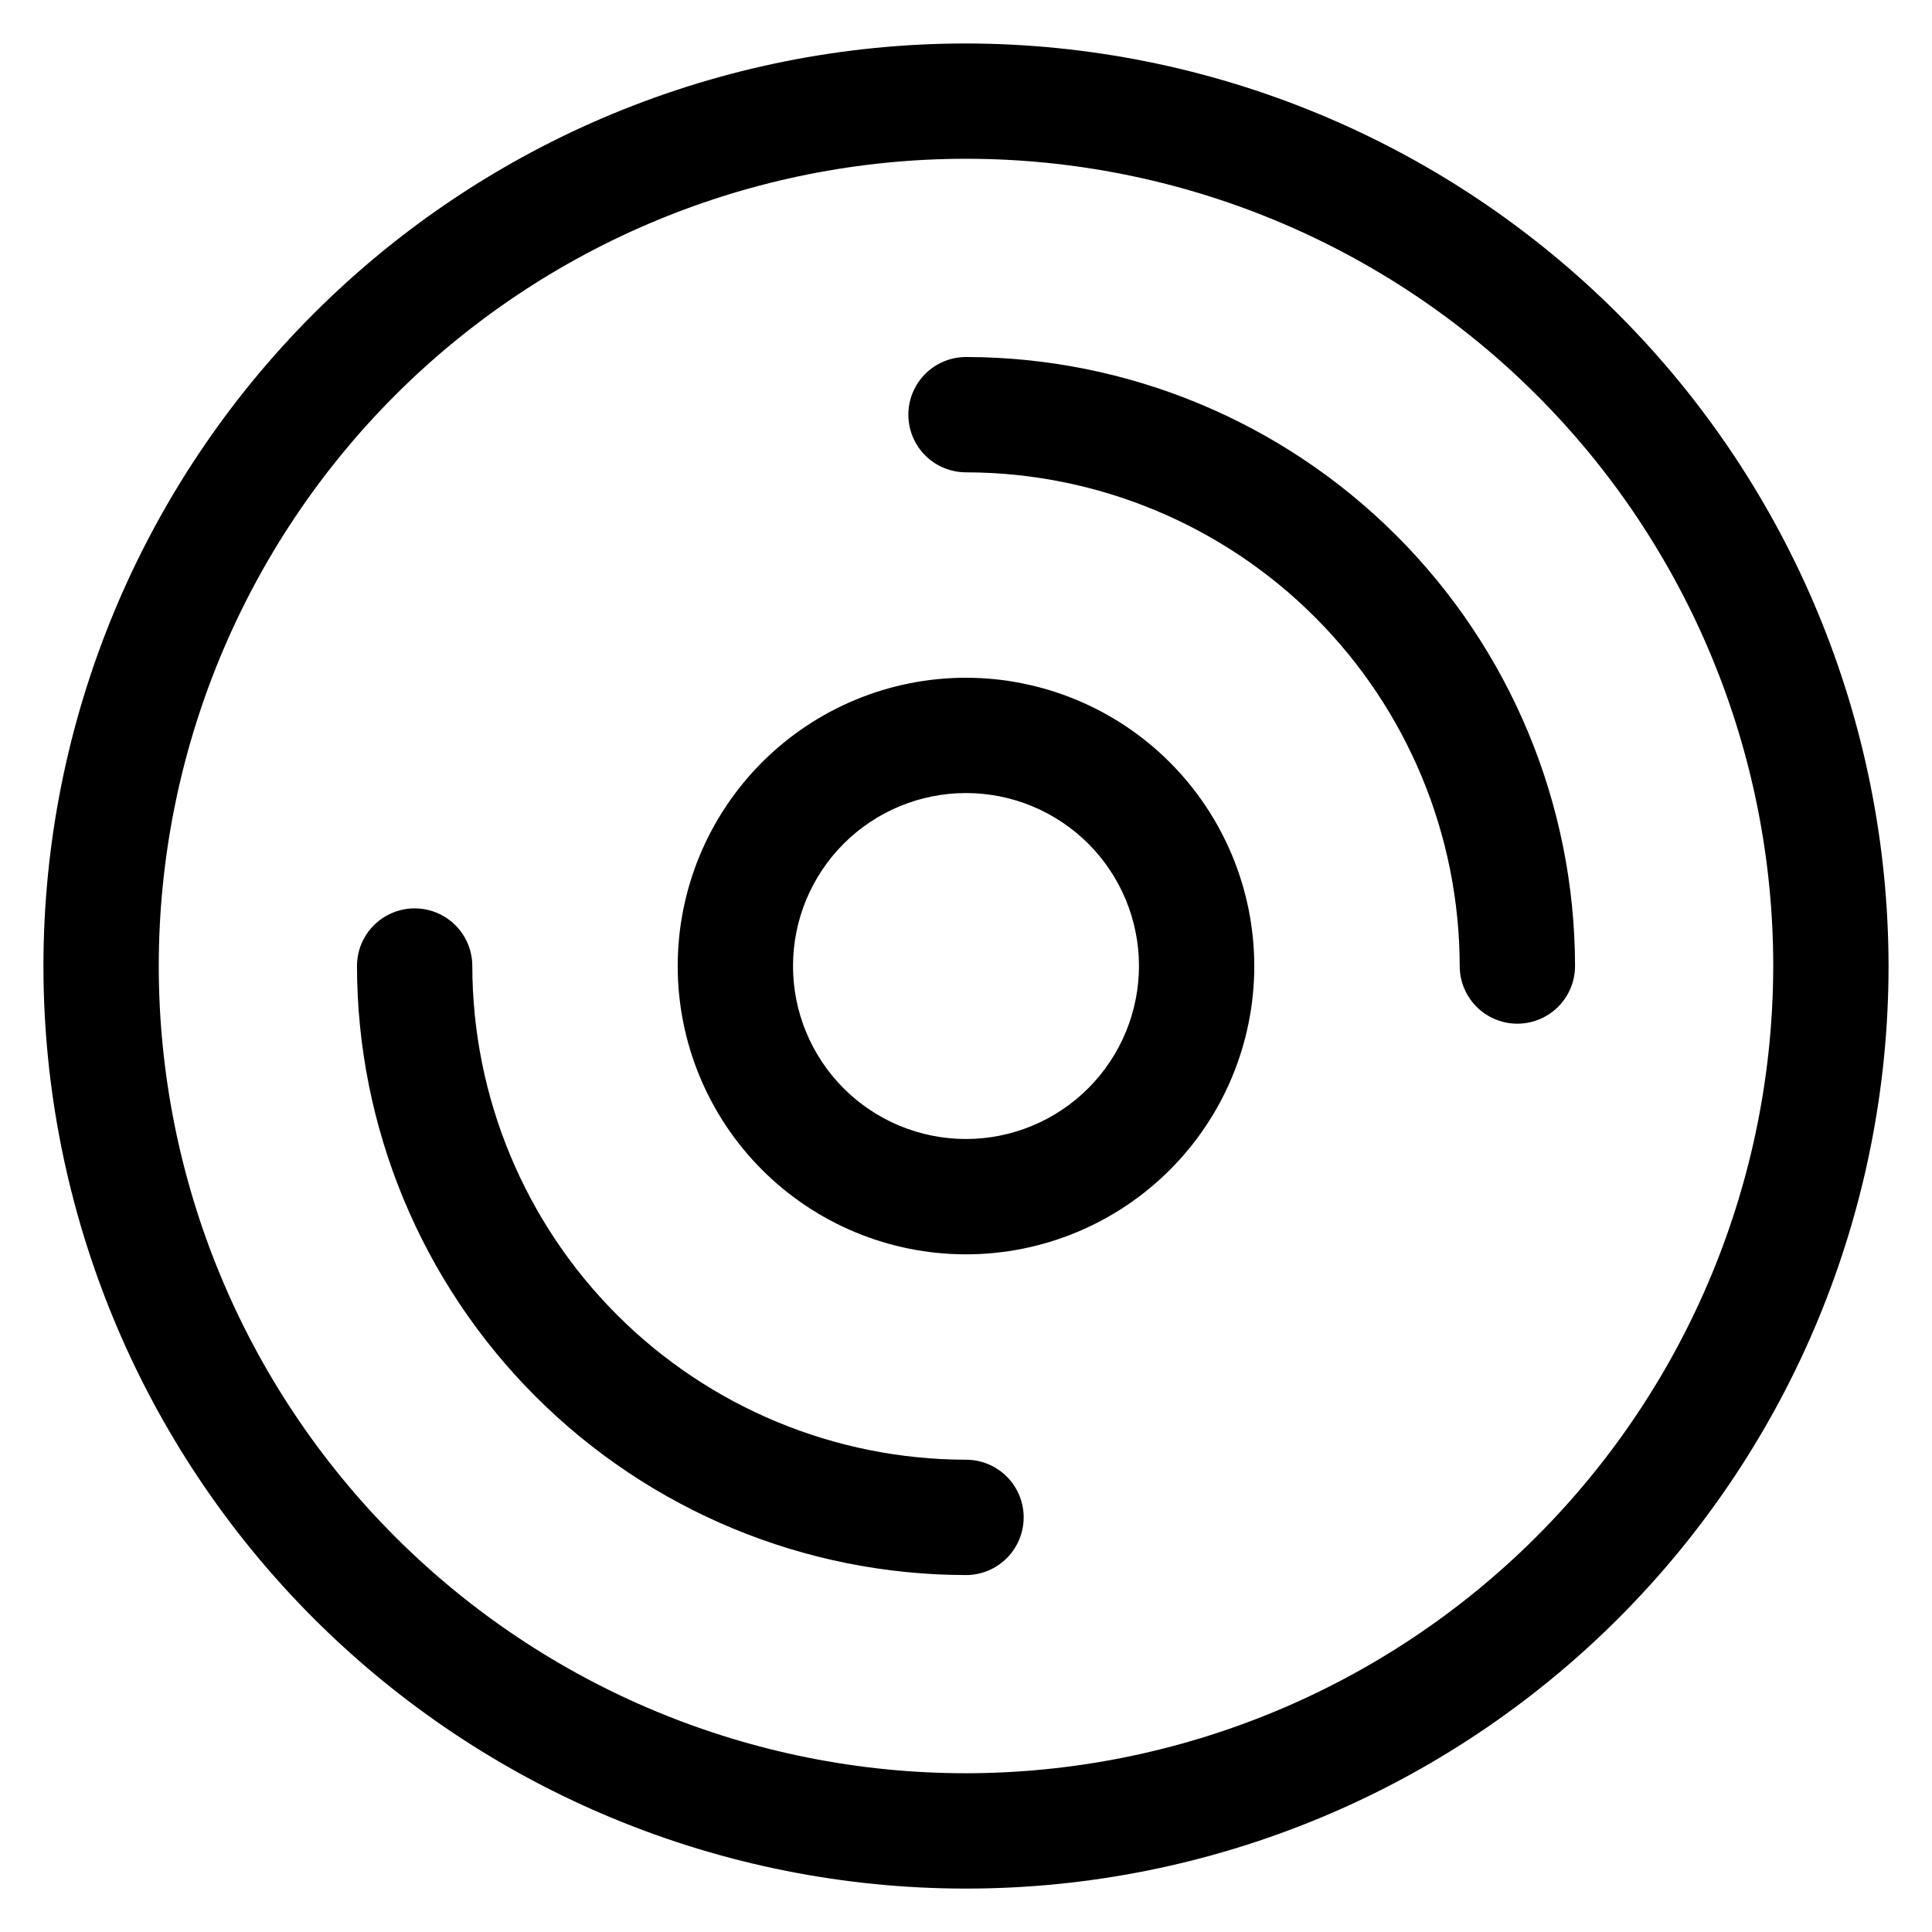 <?xml version="1.0" encoding="UTF-8"?>
<!-- Uploaded to: ICON Repo, www.svgrepo.com, Generator: ICON Repo Mixer Tools -->
<svg fill="#000000" width="800px" height="800px" version="1.1" viewBox="144 144 512 512" xmlns="http://www.w3.org/2000/svg">
 <path d="m400 155.52c-64.844 0-127.03 25.758-172.88 71.609-45.852 45.848-71.609 108.03-71.609 172.88 0 64.84 25.758 127.02 71.609 172.88 45.848 45.848 108.03 71.605 172.88 71.605 64.84 0 127.02-25.758 172.88-71.605 45.848-45.852 71.605-108.04 71.605-172.88-0.074-64.82-25.855-126.96-71.688-172.8-45.832-45.832-107.98-71.613-172.79-71.688zm0 458.41c-56.738 0-111.15-22.539-151.27-62.656-40.117-40.117-62.656-94.531-62.656-151.27 0-56.738 22.539-111.15 62.656-151.27 40.121-40.117 94.531-62.656 151.27-62.656 56.734 0 111.15 22.539 151.27 62.656 40.117 40.121 62.656 94.531 62.656 151.27-0.062 56.715-22.621 111.09-62.727 151.2-40.105 40.105-94.48 62.664-151.2 62.727zm0-290.32c-20.266 0-39.695 8.051-54.023 22.379-14.328 14.328-22.379 33.758-22.379 54.023 0 20.262 8.051 39.695 22.379 54.02 14.328 14.328 33.758 22.379 54.023 22.379 20.262 0 39.695-8.051 54.02-22.379 14.328-14.324 22.379-33.758 22.379-54.02-0.023-20.258-8.078-39.676-22.402-54-14.32-14.324-33.742-22.379-53.996-22.402zm0 122.24c-12.16 0-23.82-4.828-32.418-13.426-8.594-8.598-13.426-20.258-13.426-32.414 0-12.16 4.832-23.82 13.426-32.418 8.598-8.594 20.258-13.426 32.418-13.426 12.156 0 23.816 4.832 32.414 13.426 8.598 8.598 13.426 20.258 13.426 32.418-0.016 12.152-4.852 23.801-13.445 32.395s-20.242 13.43-32.395 13.445zm15.281 100.26c0.004 4.059-1.605 7.945-4.473 10.816-2.867 2.867-6.754 4.481-10.809 4.481-42.793-0.051-83.816-17.07-114.07-47.328-30.258-30.258-47.277-71.281-47.324-114.07 0-5.461 2.91-10.508 7.641-13.234 4.727-2.731 10.555-2.731 15.281 0 4.731 2.727 7.641 7.773 7.641 13.234 0.043 34.684 13.84 67.938 38.367 92.465s57.781 38.324 92.469 38.367c4.051 0 7.934 1.609 10.801 4.473 2.867 2.863 4.477 6.746 4.481 10.797zm146.12-146.1c0 5.457-2.914 10.504-7.644 13.234-4.727 2.731-10.551 2.731-15.281 0-4.727-2.731-7.641-7.777-7.641-13.234-0.043-34.688-13.84-67.941-38.367-92.469s-57.781-38.324-92.465-38.367c-5.461 0-10.508-2.91-13.234-7.641-2.731-4.727-2.731-10.555 0-15.281 2.727-4.731 7.773-7.641 13.234-7.641 42.789 0.047 83.812 17.066 114.07 47.324 30.258 30.258 47.277 71.281 47.328 114.07z"/>
</svg>